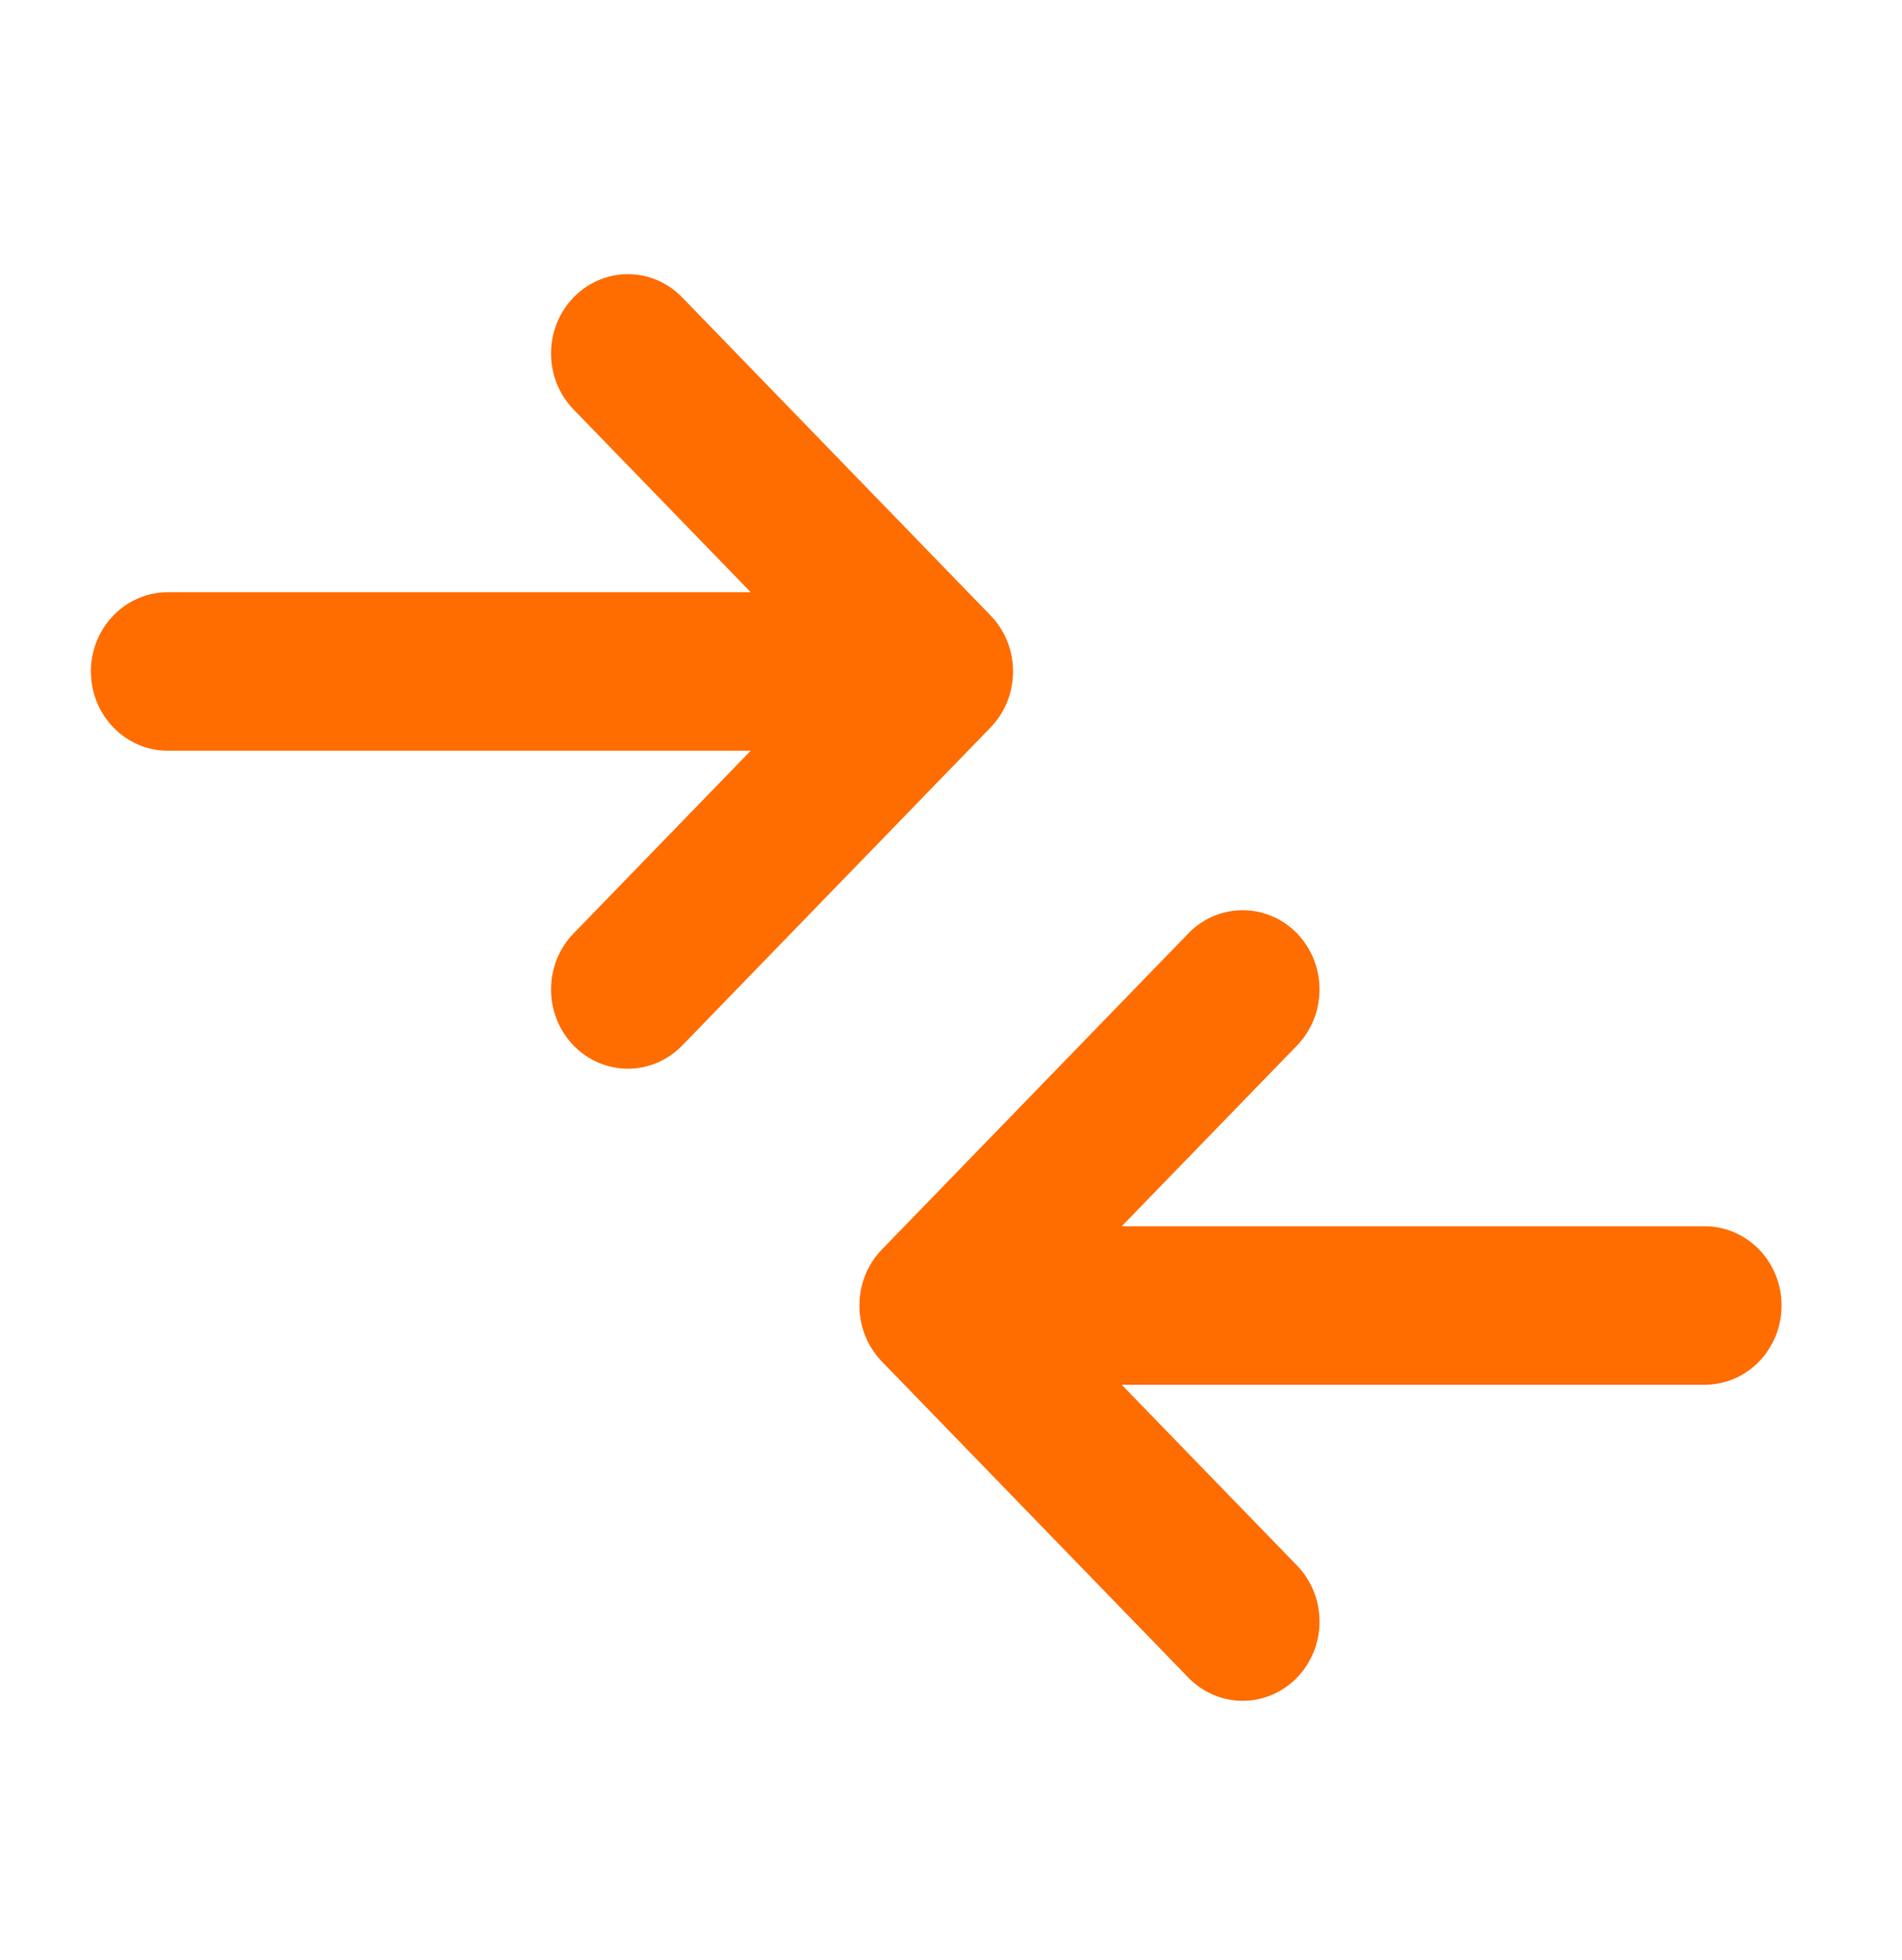 <?xml version="1.0" encoding="UTF-8"?> <svg xmlns="http://www.w3.org/2000/svg" width="33" height="34" viewBox="0 0 33 34" fill="none"><path d="M1.577 11.649C1.577 11.284 1.718 10.934 1.968 10.677C2.218 10.419 2.557 10.274 2.91 10.274H13.025L9.968 7.121C9.84 6.994 9.739 6.842 9.669 6.675C9.599 6.507 9.562 6.326 9.561 6.144C9.559 5.961 9.593 5.78 9.66 5.611C9.727 5.442 9.826 5.289 9.951 5.16C10.076 5.03 10.225 4.928 10.389 4.859C10.553 4.79 10.729 4.755 10.906 4.757C11.083 4.758 11.258 4.796 11.42 4.868C11.583 4.941 11.73 5.045 11.853 5.177L17.186 10.677C17.436 10.934 17.577 11.284 17.577 11.649C17.577 12.013 17.436 12.363 17.186 12.621L11.853 18.121C11.73 18.252 11.583 18.357 11.42 18.429C11.258 18.501 11.083 18.539 10.906 18.541C10.729 18.542 10.553 18.507 10.389 18.438C10.225 18.369 10.076 18.267 9.951 18.138C9.826 18.009 9.727 17.855 9.66 17.686C9.593 17.517 9.559 17.336 9.561 17.154C9.562 16.971 9.599 16.791 9.669 16.623C9.739 16.455 9.84 16.303 9.968 16.177L13.025 13.024H2.91C2.557 13.024 2.218 12.879 1.968 12.621C1.718 12.363 1.577 12.013 1.577 11.649ZM29.577 21.274H19.462L22.52 18.121C22.763 17.861 22.897 17.514 22.894 17.154C22.891 16.793 22.751 16.448 22.504 16.193C22.256 15.938 21.922 15.794 21.572 15.791C21.223 15.787 20.886 15.926 20.634 16.177L15.301 21.677C15.051 21.934 14.911 22.284 14.911 22.649C14.911 23.013 15.051 23.363 15.301 23.621L20.634 29.121C20.886 29.371 21.223 29.51 21.572 29.507C21.922 29.504 22.256 29.359 22.504 29.104C22.751 28.849 22.891 28.504 22.894 28.144C22.897 27.783 22.763 27.436 22.52 27.177L19.462 24.024H29.577C29.931 24.024 30.27 23.879 30.52 23.621C30.77 23.363 30.91 23.013 30.91 22.649C30.91 22.284 30.77 21.934 30.52 21.677C30.27 21.419 29.931 21.274 29.577 21.274Z" fill="#FF6D00"></path></svg> 